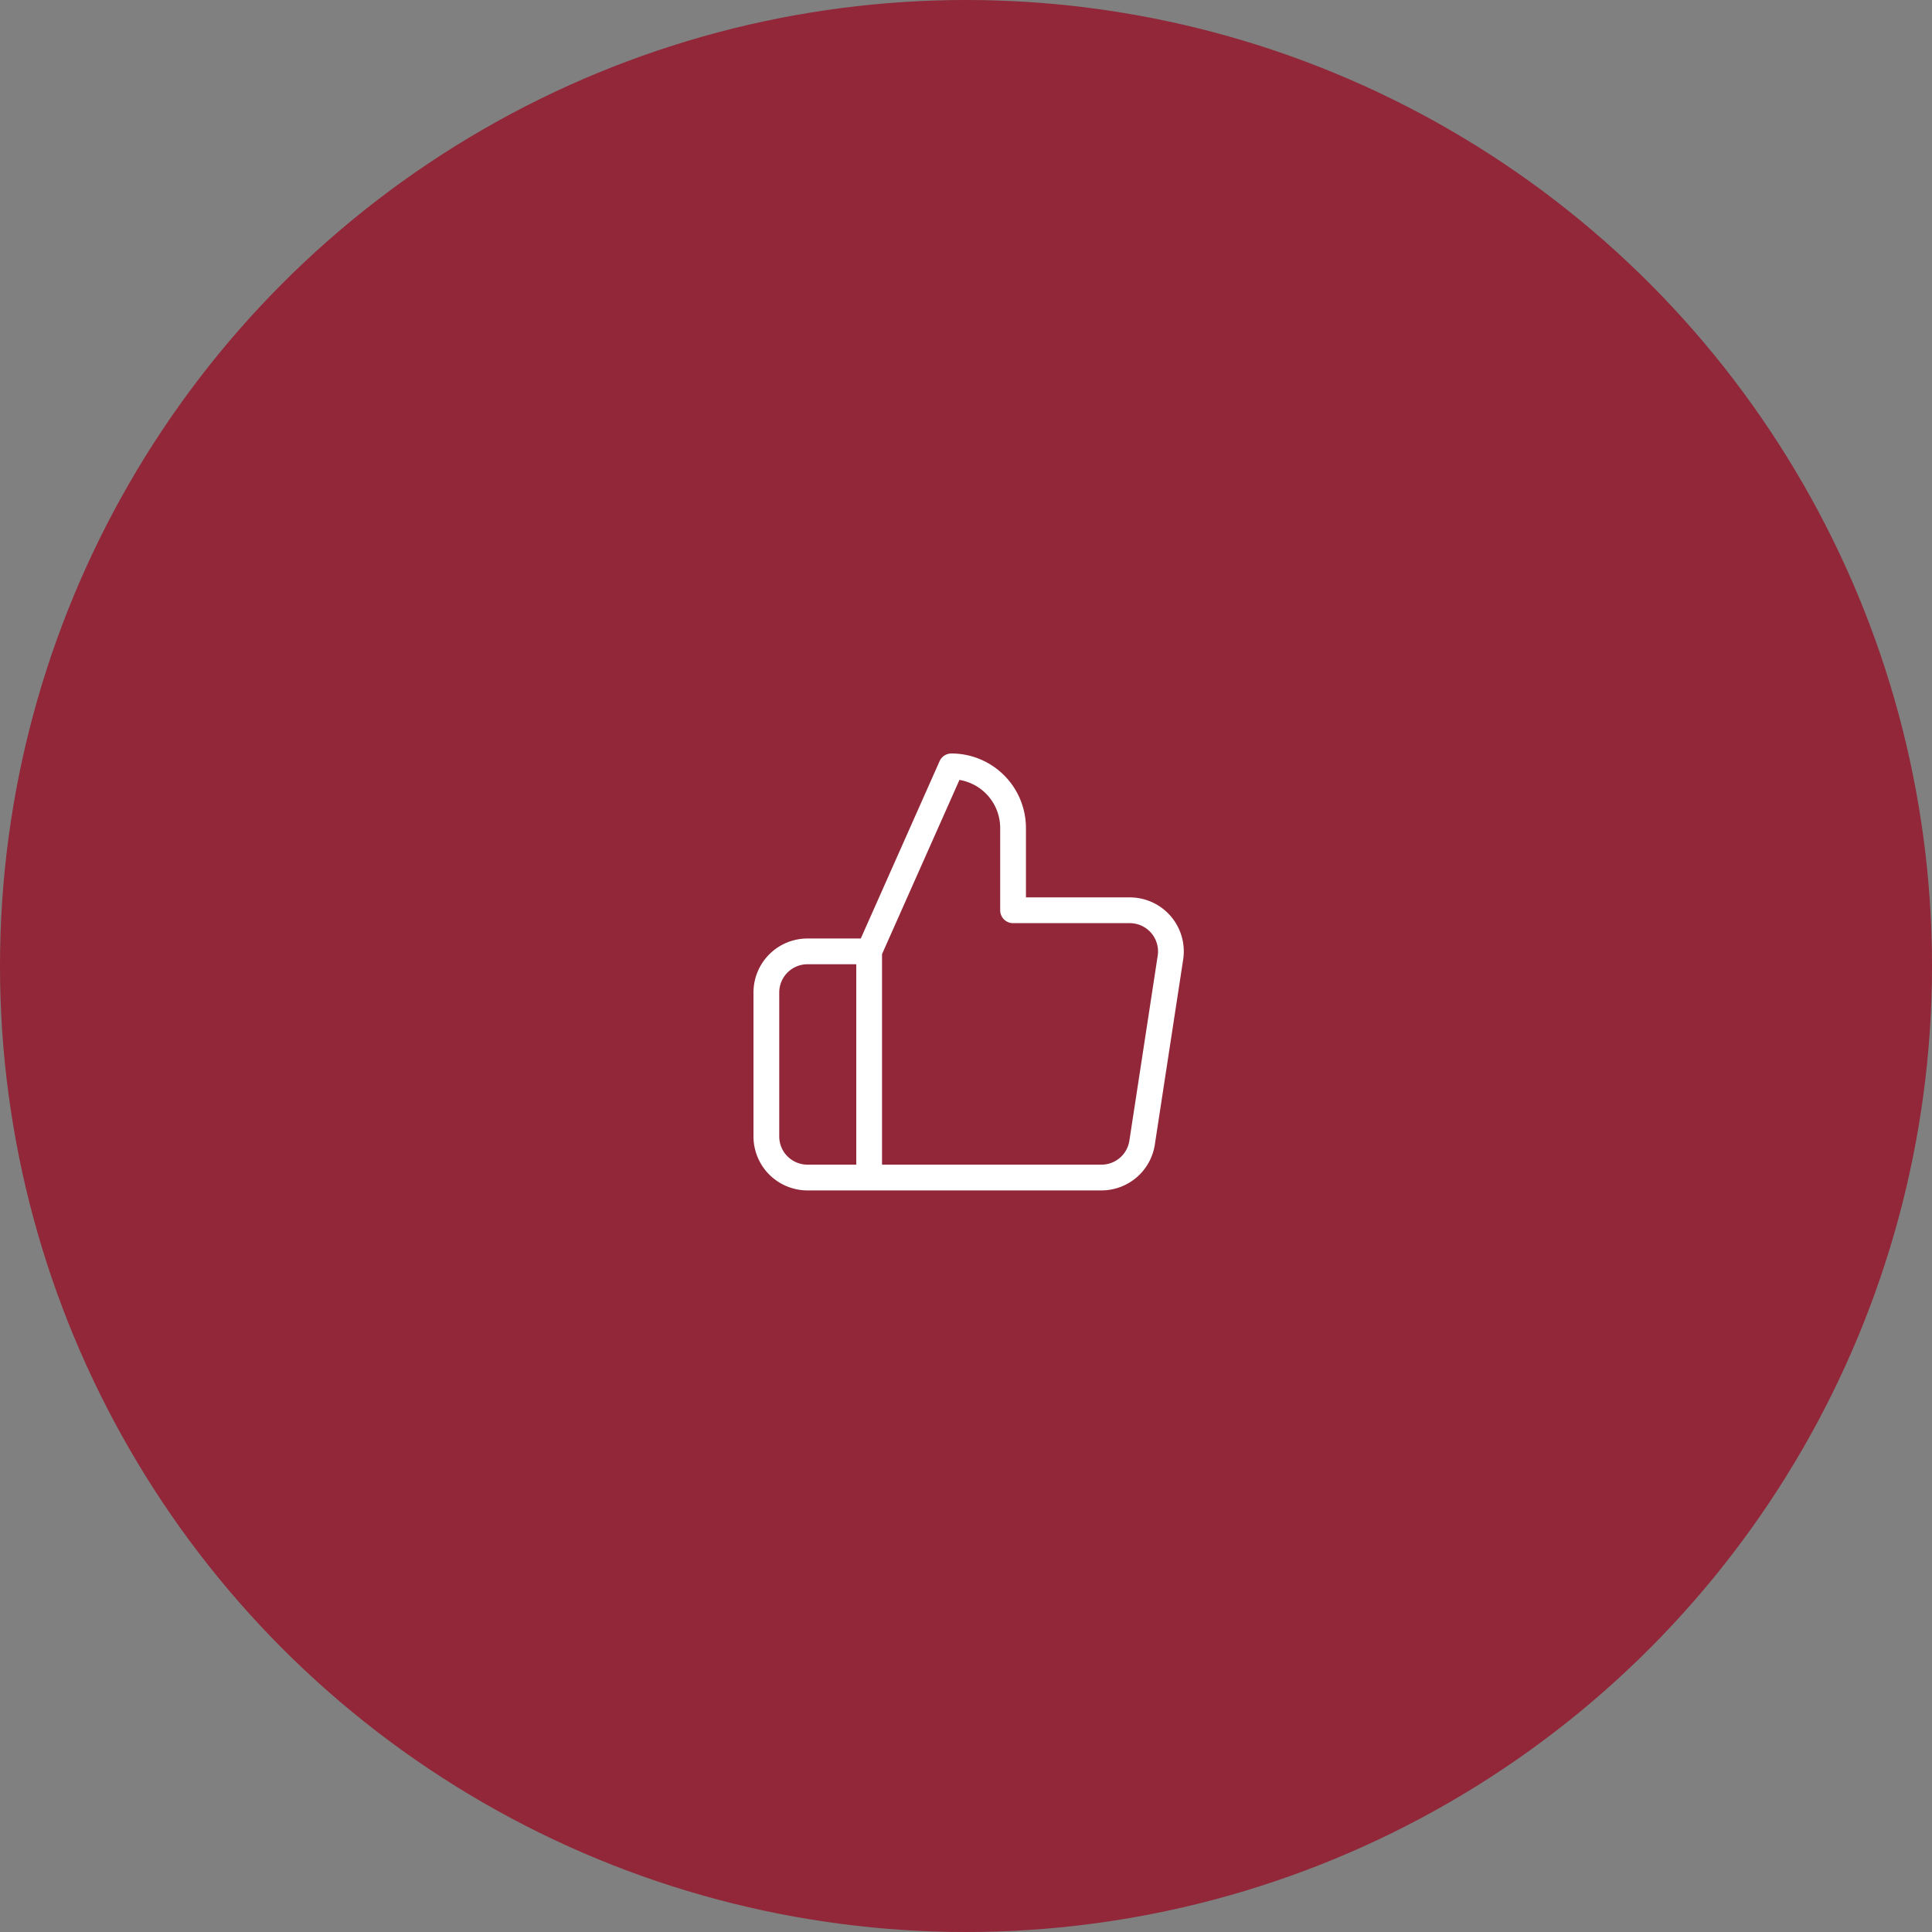 <?xml version="1.0" encoding="UTF-8"?>
<svg xmlns="http://www.w3.org/2000/svg" width="150" height="150" viewBox="0 0 150 150">
  <rect x="0" y="0" width="150" height="150" fill="#808080" stroke="none"/>
  <g transform="translate(-1255 -6654)">
    <circle cx="75" cy="75" r="75" transform="translate(1255 6654)" fill="#912738"></circle>
    <path d="M21.154,13.173V6.788A4.788,4.788,0,0,0,16.365,2L9.981,16.365V33.923h18a3.192,3.192,0,0,0,3.192-2.713l2.2-14.365a3.192,3.192,0,0,0-3.192-3.671ZM9.981,33.923H5.192A3.192,3.192,0,0,1,2,30.73V19.557a3.192,3.192,0,0,1,3.192-3.192H9.981" transform="translate(1312.5 6711.5)" fill="none" stroke="#fff" stroke-linecap="round" stroke-linejoin="round" stroke-width="2"></path>
  </g>
</svg>
